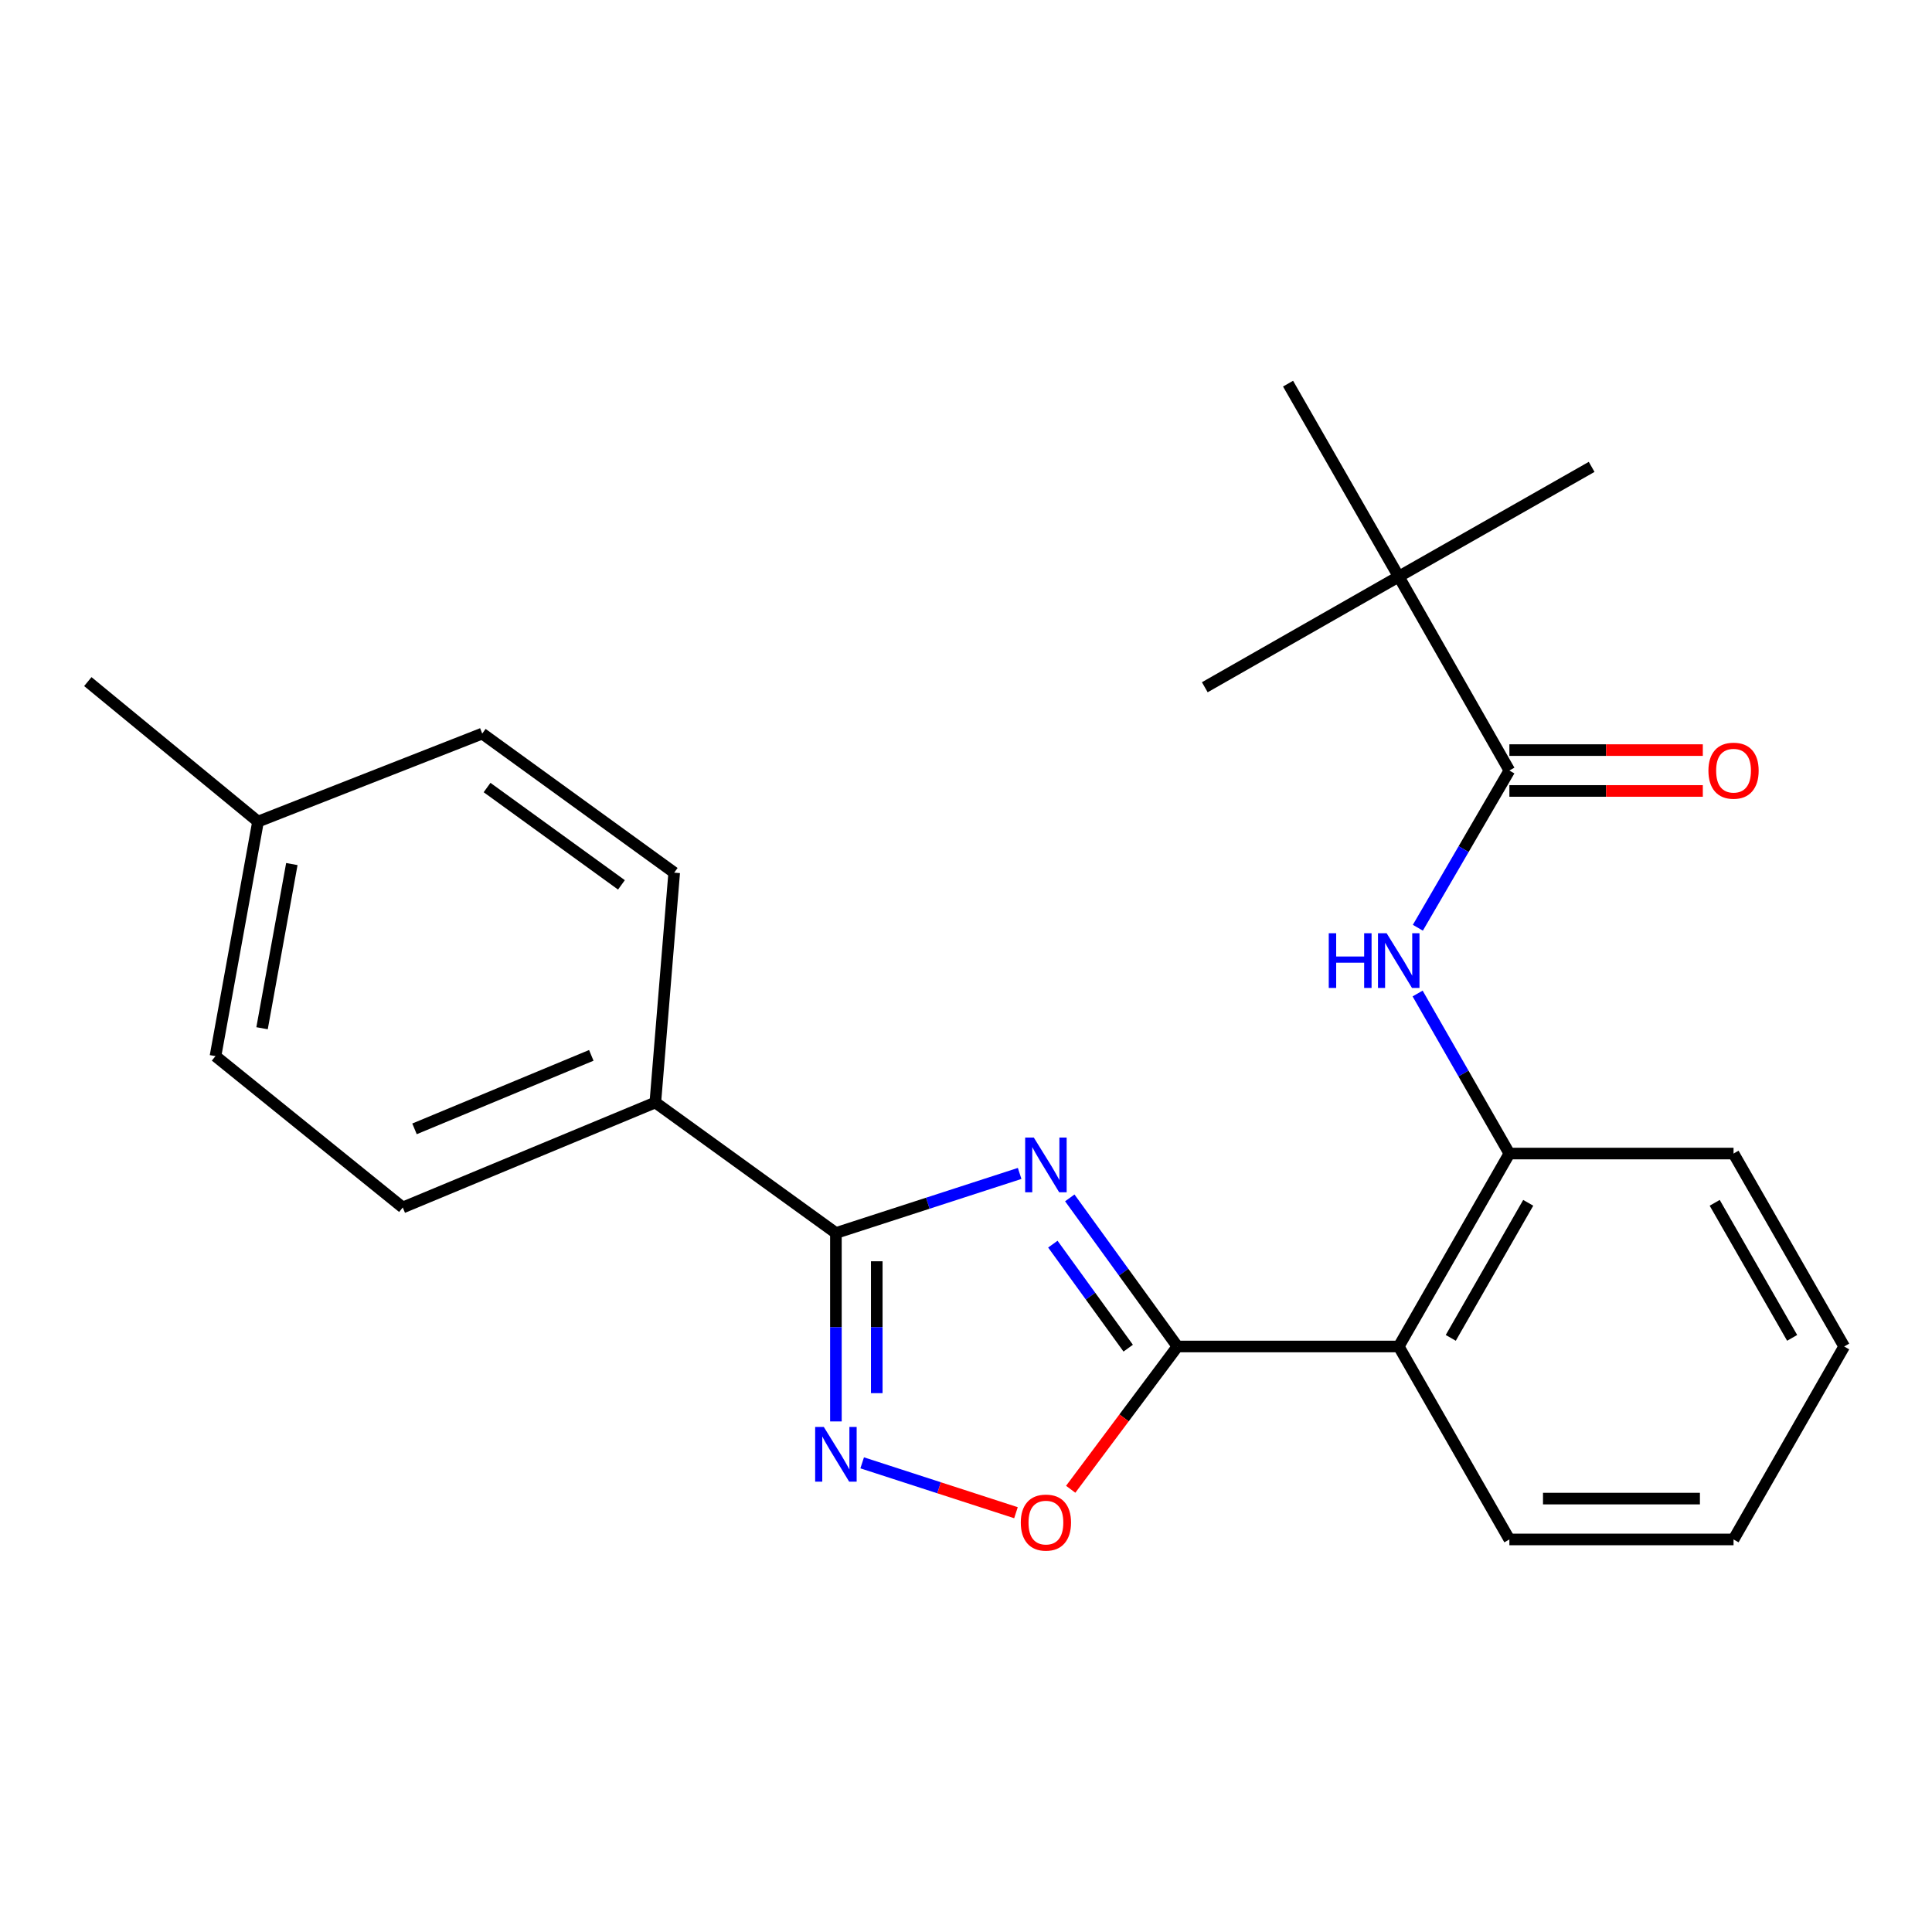 <?xml version='1.0' encoding='iso-8859-1'?>
<svg version='1.1' baseProfile='full'
              xmlns='http://www.w3.org/2000/svg'
                      xmlns:rdkit='http://www.rdkit.org/xml'
                      xmlns:xlink='http://www.w3.org/1999/xlink'
                  xml:space='preserve'
width='1000px' height='1000px' viewBox='0 0 1000 1000'>
<!-- END OF HEADER -->
<rect style='opacity:1.0;fill:#FFFFFF;stroke:none' width='1000' height='1000' x='0' y='0'> </rect>
<path class='bond-0' d='M 553.72,620.024 L 581.579,658.482' style='fill:none;fill-rule:evenodd;stroke:#0000FF;stroke-width:6px;stroke-linecap:butt;stroke-linejoin:miter;stroke-opacity:1' />
<path class='bond-0' d='M 581.579,658.482 L 609.437,696.94' style='fill:none;fill-rule:evenodd;stroke:#000000;stroke-width:6px;stroke-linecap:butt;stroke-linejoin:miter;stroke-opacity:1' />
<path class='bond-0' d='M 544.954,643.965 L 564.454,670.886' style='fill:none;fill-rule:evenodd;stroke:#0000FF;stroke-width:6px;stroke-linecap:butt;stroke-linejoin:miter;stroke-opacity:1' />
<path class='bond-0' d='M 564.454,670.886 L 583.955,697.807' style='fill:none;fill-rule:evenodd;stroke:#000000;stroke-width:6px;stroke-linecap:butt;stroke-linejoin:miter;stroke-opacity:1' />
<path class='bond-1' d='M 527.765,607.371 L 480.215,622.788' style='fill:none;fill-rule:evenodd;stroke:#0000FF;stroke-width:6px;stroke-linecap:butt;stroke-linejoin:miter;stroke-opacity:1' />
<path class='bond-1' d='M 480.215,622.788 L 432.665,638.204' style='fill:none;fill-rule:evenodd;stroke:#000000;stroke-width:6px;stroke-linecap:butt;stroke-linejoin:miter;stroke-opacity:1' />
<path class='bond-3' d='M 609.437,696.94 L 723.984,696.94' style='fill:none;fill-rule:evenodd;stroke:#000000;stroke-width:6px;stroke-linecap:butt;stroke-linejoin:miter;stroke-opacity:1' />
<path class='bond-4' d='M 609.437,696.94 L 581.814,733.891' style='fill:none;fill-rule:evenodd;stroke:#000000;stroke-width:6px;stroke-linecap:butt;stroke-linejoin:miter;stroke-opacity:1' />
<path class='bond-4' d='M 581.814,733.891 L 554.192,770.842' style='fill:none;fill-rule:evenodd;stroke:#FF0000;stroke-width:6px;stroke-linecap:butt;stroke-linejoin:miter;stroke-opacity:1' />
<path class='bond-2' d='M 432.665,638.204 L 432.665,686.966' style='fill:none;fill-rule:evenodd;stroke:#000000;stroke-width:6px;stroke-linecap:butt;stroke-linejoin:miter;stroke-opacity:1' />
<path class='bond-2' d='M 432.665,686.966 L 432.665,735.727' style='fill:none;fill-rule:evenodd;stroke:#0000FF;stroke-width:6px;stroke-linecap:butt;stroke-linejoin:miter;stroke-opacity:1' />
<path class='bond-2' d='M 453.81,652.833 L 453.81,686.966' style='fill:none;fill-rule:evenodd;stroke:#000000;stroke-width:6px;stroke-linecap:butt;stroke-linejoin:miter;stroke-opacity:1' />
<path class='bond-2' d='M 453.81,686.966 L 453.81,721.099' style='fill:none;fill-rule:evenodd;stroke:#0000FF;stroke-width:6px;stroke-linecap:butt;stroke-linejoin:miter;stroke-opacity:1' />
<path class='bond-8' d='M 432.665,638.204 L 339.193,570.646' style='fill:none;fill-rule:evenodd;stroke:#000000;stroke-width:6px;stroke-linecap:butt;stroke-linejoin:miter;stroke-opacity:1' />
<path class='bond-24' d='M 446.262,757.161 L 486.062,770.069' style='fill:none;fill-rule:evenodd;stroke:#0000FF;stroke-width:6px;stroke-linecap:butt;stroke-linejoin:miter;stroke-opacity:1' />
<path class='bond-24' d='M 486.062,770.069 L 525.862,782.977' style='fill:none;fill-rule:evenodd;stroke:#FF0000;stroke-width:6px;stroke-linecap:butt;stroke-linejoin:miter;stroke-opacity:1' />
<path class='bond-7' d='M 723.984,696.94 L 781.251,597.077' style='fill:none;fill-rule:evenodd;stroke:#000000;stroke-width:6px;stroke-linecap:butt;stroke-linejoin:miter;stroke-opacity:1' />
<path class='bond-7' d='M 750.916,692.48 L 791.004,622.576' style='fill:none;fill-rule:evenodd;stroke:#000000;stroke-width:6px;stroke-linecap:butt;stroke-linejoin:miter;stroke-opacity:1' />
<path class='bond-16' d='M 723.984,696.94 L 781.251,796.815' style='fill:none;fill-rule:evenodd;stroke:#000000;stroke-width:6px;stroke-linecap:butt;stroke-linejoin:miter;stroke-opacity:1' />
<path class='bond-5' d='M 781.251,398.82 L 757.567,439.508' style='fill:none;fill-rule:evenodd;stroke:#000000;stroke-width:6px;stroke-linecap:butt;stroke-linejoin:miter;stroke-opacity:1' />
<path class='bond-5' d='M 757.567,439.508 L 733.882,480.197' style='fill:none;fill-rule:evenodd;stroke:#0000FF;stroke-width:6px;stroke-linecap:butt;stroke-linejoin:miter;stroke-opacity:1' />
<path class='bond-9' d='M 781.251,398.82 L 723.984,298.452' style='fill:none;fill-rule:evenodd;stroke:#000000;stroke-width:6px;stroke-linecap:butt;stroke-linejoin:miter;stroke-opacity:1' />
<path class='bond-10' d='M 781.251,409.393 L 831.314,409.393' style='fill:none;fill-rule:evenodd;stroke:#000000;stroke-width:6px;stroke-linecap:butt;stroke-linejoin:miter;stroke-opacity:1' />
<path class='bond-10' d='M 831.314,409.393 L 881.377,409.393' style='fill:none;fill-rule:evenodd;stroke:#FF0000;stroke-width:6px;stroke-linecap:butt;stroke-linejoin:miter;stroke-opacity:1' />
<path class='bond-10' d='M 781.251,388.248 L 831.314,388.248' style='fill:none;fill-rule:evenodd;stroke:#000000;stroke-width:6px;stroke-linecap:butt;stroke-linejoin:miter;stroke-opacity:1' />
<path class='bond-10' d='M 831.314,388.248 L 881.377,388.248' style='fill:none;fill-rule:evenodd;stroke:#FF0000;stroke-width:6px;stroke-linecap:butt;stroke-linejoin:miter;stroke-opacity:1' />
<path class='bond-6' d='M 733.753,514.241 L 757.502,555.659' style='fill:none;fill-rule:evenodd;stroke:#0000FF;stroke-width:6px;stroke-linecap:butt;stroke-linejoin:miter;stroke-opacity:1' />
<path class='bond-6' d='M 757.502,555.659 L 781.251,597.077' style='fill:none;fill-rule:evenodd;stroke:#000000;stroke-width:6px;stroke-linecap:butt;stroke-linejoin:miter;stroke-opacity:1' />
<path class='bond-17' d='M 781.251,597.077 L 897.278,597.077' style='fill:none;fill-rule:evenodd;stroke:#000000;stroke-width:6px;stroke-linecap:butt;stroke-linejoin:miter;stroke-opacity:1' />
<path class='bond-11' d='M 339.193,570.646 L 208.47,624.989' style='fill:none;fill-rule:evenodd;stroke:#000000;stroke-width:6px;stroke-linecap:butt;stroke-linejoin:miter;stroke-opacity:1' />
<path class='bond-11' d='M 306.057,546.256 L 214.551,584.295' style='fill:none;fill-rule:evenodd;stroke:#000000;stroke-width:6px;stroke-linecap:butt;stroke-linejoin:miter;stroke-opacity:1' />
<path class='bond-12' d='M 339.193,570.646 L 348.966,451.682' style='fill:none;fill-rule:evenodd;stroke:#000000;stroke-width:6px;stroke-linecap:butt;stroke-linejoin:miter;stroke-opacity:1' />
<path class='bond-18' d='M 723.984,298.452 L 666.693,198.578' style='fill:none;fill-rule:evenodd;stroke:#000000;stroke-width:6px;stroke-linecap:butt;stroke-linejoin:miter;stroke-opacity:1' />
<path class='bond-19' d='M 723.984,298.452 L 823.835,241.655' style='fill:none;fill-rule:evenodd;stroke:#000000;stroke-width:6px;stroke-linecap:butt;stroke-linejoin:miter;stroke-opacity:1' />
<path class='bond-20' d='M 723.984,298.452 L 623.604,355.72' style='fill:none;fill-rule:evenodd;stroke:#000000;stroke-width:6px;stroke-linecap:butt;stroke-linejoin:miter;stroke-opacity:1' />
<path class='bond-14' d='M 208.47,624.989 L 111.532,546.647' style='fill:none;fill-rule:evenodd;stroke:#000000;stroke-width:6px;stroke-linecap:butt;stroke-linejoin:miter;stroke-opacity:1' />
<path class='bond-13' d='M 348.966,451.682 L 249.597,379.707' style='fill:none;fill-rule:evenodd;stroke:#000000;stroke-width:6px;stroke-linecap:butt;stroke-linejoin:miter;stroke-opacity:1' />
<path class='bond-13' d='M 321.657,458.011 L 252.099,407.628' style='fill:none;fill-rule:evenodd;stroke:#000000;stroke-width:6px;stroke-linecap:butt;stroke-linejoin:miter;stroke-opacity:1' />
<path class='bond-15' d='M 249.597,379.707 L 133.558,425.251' style='fill:none;fill-rule:evenodd;stroke:#000000;stroke-width:6px;stroke-linecap:butt;stroke-linejoin:miter;stroke-opacity:1' />
<path class='bond-25' d='M 111.532,546.647 L 133.558,425.251' style='fill:none;fill-rule:evenodd;stroke:#000000;stroke-width:6px;stroke-linecap:butt;stroke-linejoin:miter;stroke-opacity:1' />
<path class='bond-25' d='M 135.642,532.212 L 151.06,447.235' style='fill:none;fill-rule:evenodd;stroke:#000000;stroke-width:6px;stroke-linecap:butt;stroke-linejoin:miter;stroke-opacity:1' />
<path class='bond-21' d='M 133.558,425.251 L 45.455,352.795' style='fill:none;fill-rule:evenodd;stroke:#000000;stroke-width:6px;stroke-linecap:butt;stroke-linejoin:miter;stroke-opacity:1' />
<path class='bond-22' d='M 781.251,796.815 L 897.278,796.815' style='fill:none;fill-rule:evenodd;stroke:#000000;stroke-width:6px;stroke-linecap:butt;stroke-linejoin:miter;stroke-opacity:1' />
<path class='bond-22' d='M 798.655,775.67 L 879.874,775.67' style='fill:none;fill-rule:evenodd;stroke:#000000;stroke-width:6px;stroke-linecap:butt;stroke-linejoin:miter;stroke-opacity:1' />
<path class='bond-26' d='M 897.278,597.077 L 954.545,696.94' style='fill:none;fill-rule:evenodd;stroke:#000000;stroke-width:6px;stroke-linecap:butt;stroke-linejoin:miter;stroke-opacity:1' />
<path class='bond-26' d='M 887.525,622.576 L 927.612,692.48' style='fill:none;fill-rule:evenodd;stroke:#000000;stroke-width:6px;stroke-linecap:butt;stroke-linejoin:miter;stroke-opacity:1' />
<path class='bond-23' d='M 897.278,796.815 L 954.545,696.94' style='fill:none;fill-rule:evenodd;stroke:#000000;stroke-width:6px;stroke-linecap:butt;stroke-linejoin:miter;stroke-opacity:1' />
<path  class='atom-0' d='M 535.102 588.803
L 544.382 603.803
Q 545.302 605.283, 546.782 607.963
Q 548.262 610.643, 548.342 610.803
L 548.342 588.803
L 552.102 588.803
L 552.102 617.123
L 548.222 617.123
L 538.262 600.723
Q 537.102 598.803, 535.862 596.603
Q 534.662 594.403, 534.302 593.723
L 534.302 617.123
L 530.622 617.123
L 530.622 588.803
L 535.102 588.803
' fill='#0000FF'/>
<path  class='atom-3' d='M 426.405 738.591
L 435.685 753.591
Q 436.605 755.071, 438.085 757.751
Q 439.565 760.431, 439.645 760.591
L 439.645 738.591
L 443.405 738.591
L 443.405 766.911
L 439.525 766.911
L 429.565 750.511
Q 428.405 748.591, 427.165 746.391
Q 425.965 744.191, 425.605 743.511
L 425.605 766.911
L 421.925 766.911
L 421.925 738.591
L 426.405 738.591
' fill='#0000FF'/>
<path  class='atom-5' d='M 528.362 788.084
Q 528.362 781.284, 531.722 777.484
Q 535.082 773.684, 541.362 773.684
Q 547.642 773.684, 551.002 777.484
Q 554.362 781.284, 554.362 788.084
Q 554.362 794.964, 550.962 798.884
Q 547.562 802.764, 541.362 802.764
Q 535.122 802.764, 531.722 798.884
Q 528.362 795.004, 528.362 788.084
M 541.362 799.564
Q 545.682 799.564, 548.002 796.684
Q 550.362 793.764, 550.362 788.084
Q 550.362 782.524, 548.002 779.724
Q 545.682 776.884, 541.362 776.884
Q 537.042 776.884, 534.682 779.684
Q 532.362 782.484, 532.362 788.084
Q 532.362 793.804, 534.682 796.684
Q 537.042 799.564, 541.362 799.564
' fill='#FF0000'/>
<path  class='atom-7' d='M 687.764 483.043
L 691.604 483.043
L 691.604 495.083
L 706.084 495.083
L 706.084 483.043
L 709.924 483.043
L 709.924 511.363
L 706.084 511.363
L 706.084 498.283
L 691.604 498.283
L 691.604 511.363
L 687.764 511.363
L 687.764 483.043
' fill='#0000FF'/>
<path  class='atom-7' d='M 717.724 483.043
L 727.004 498.043
Q 727.924 499.523, 729.404 502.203
Q 730.884 504.883, 730.964 505.043
L 730.964 483.043
L 734.724 483.043
L 734.724 511.363
L 730.844 511.363
L 720.884 494.963
Q 719.724 493.043, 718.484 490.843
Q 717.284 488.643, 716.924 487.963
L 716.924 511.363
L 713.244 511.363
L 713.244 483.043
L 717.724 483.043
' fill='#0000FF'/>
<path  class='atom-11' d='M 884.278 398.9
Q 884.278 392.1, 887.638 388.3
Q 890.998 384.5, 897.278 384.5
Q 903.558 384.5, 906.918 388.3
Q 910.278 392.1, 910.278 398.9
Q 910.278 405.78, 906.878 409.7
Q 903.478 413.58, 897.278 413.58
Q 891.038 413.58, 887.638 409.7
Q 884.278 405.82, 884.278 398.9
M 897.278 410.38
Q 901.598 410.38, 903.918 407.5
Q 906.278 404.58, 906.278 398.9
Q 906.278 393.34, 903.918 390.54
Q 901.598 387.7, 897.278 387.7
Q 892.958 387.7, 890.598 390.5
Q 888.278 393.3, 888.278 398.9
Q 888.278 404.62, 890.598 407.5
Q 892.958 410.38, 897.278 410.38
' fill='#FF0000'/>
</svg>
